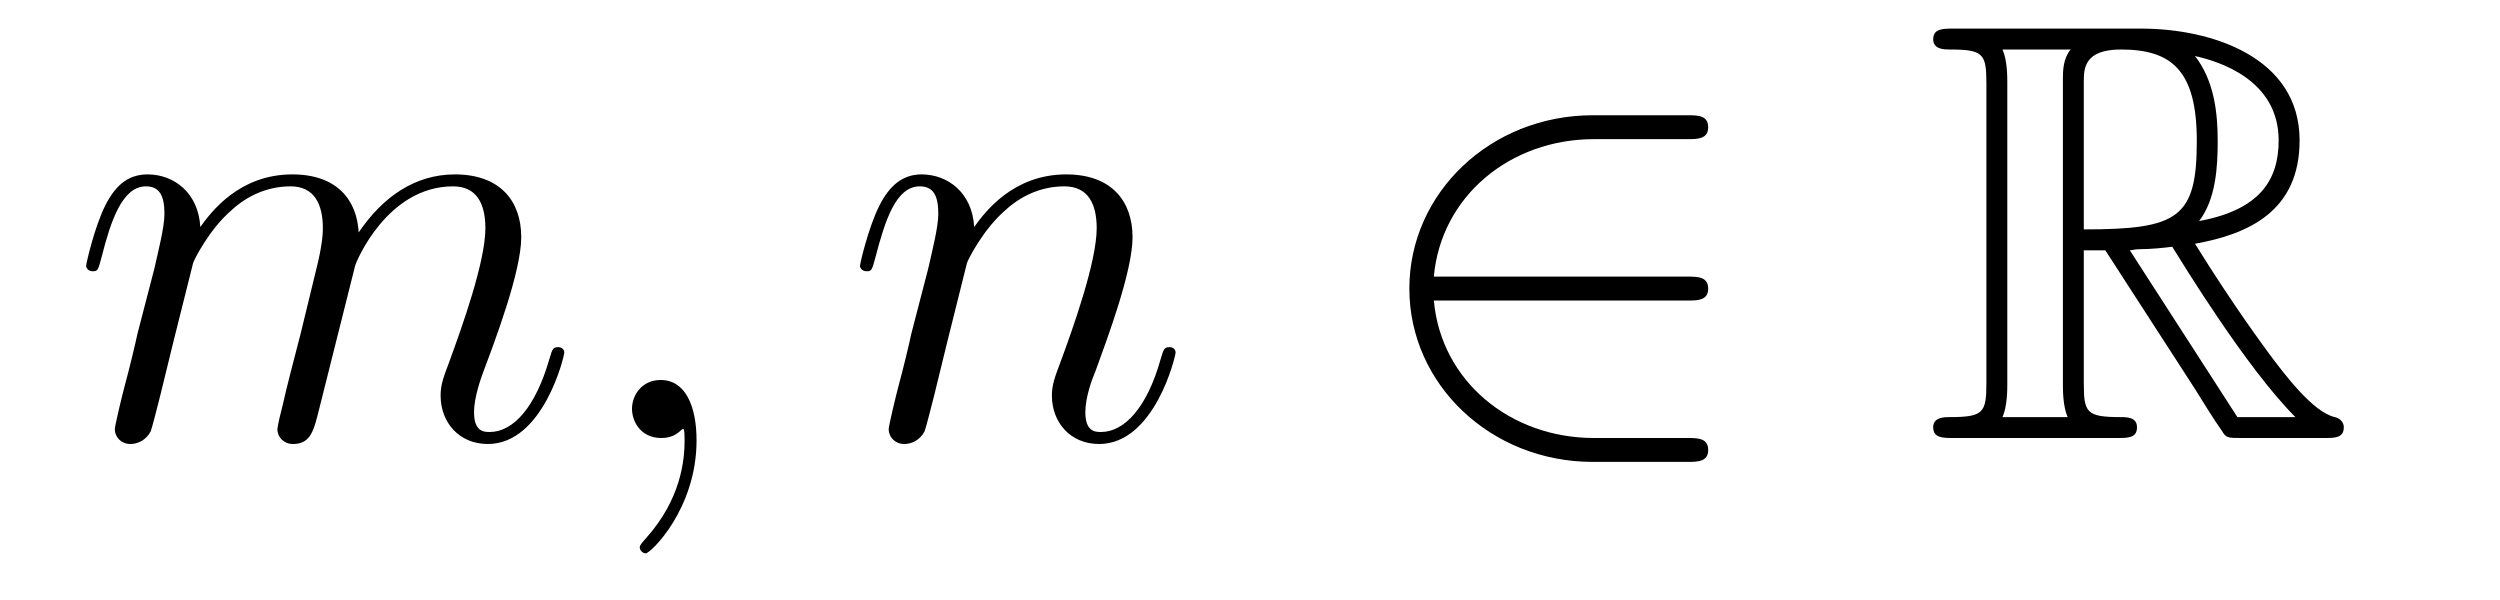 <?xml version='1.0'?>
<!-- This file was generated by dvisvgm 1.14.1 -->
<svg height='12pt' version='1.1' viewBox='0 -12 50 12' width='50pt' xmlns='http://www.w3.org/2000/svg' xmlns:xlink='http://www.w3.org/1999/xlink'>
<g id='page1'>
<g transform='matrix(1 0 0 1 -127 651)'>
<path d='M130.863 -657.742C130.887 -657.814 131.185 -658.412 131.628 -658.794C131.938 -659.081 132.345 -659.273 132.811 -659.273C133.289 -659.273 133.457 -658.914 133.457 -658.436C133.457 -658.364 133.457 -658.125 133.313 -657.563L133.014 -656.332C132.919 -655.973 132.692 -655.089 132.668 -654.957C132.62 -654.778 132.548 -654.467 132.548 -654.419C132.548 -654.252 132.68 -654.12 132.859 -654.12C133.218 -654.12 133.277 -654.395 133.385 -654.826L134.102 -657.683C134.126 -657.778 134.748 -659.273 136.062 -659.273C136.541 -659.273 136.708 -658.914 136.708 -658.436C136.708 -657.767 136.242 -656.463 135.979 -655.746C135.871 -655.459 135.812 -655.304 135.812 -655.089C135.812 -654.551 136.182 -654.12 136.756 -654.12C137.868 -654.12 138.286 -655.878 138.286 -655.949C138.286 -656.009 138.238 -656.057 138.167 -656.057C138.059 -656.057 138.047 -656.021 137.987 -655.818C137.712 -654.862 137.27 -654.36 136.792 -654.36C136.672 -654.36 136.481 -654.372 136.481 -654.754C136.481 -655.065 136.624 -655.447 136.672 -655.579C136.887 -656.152 137.425 -657.563 137.425 -658.257C137.425 -658.974 137.007 -659.512 136.098 -659.512C135.297 -659.512 134.652 -659.058 134.174 -658.352C134.138 -658.998 133.743 -659.512 132.847 -659.512C131.783 -659.512 131.221 -658.759 131.006 -658.46C130.97 -659.141 130.48 -659.512 129.954 -659.512C129.608 -659.512 129.333 -659.344 129.105 -658.89C128.89 -658.46 128.723 -657.731 128.723 -657.683C128.723 -657.635 128.771 -657.575 128.854 -657.575C128.95 -657.575 128.962 -657.587 129.033 -657.862C129.213 -658.567 129.44 -659.273 129.918 -659.273C130.193 -659.273 130.289 -659.081 130.289 -658.723C130.289 -658.46 130.169 -657.993 130.086 -657.623L129.751 -656.332C129.703 -656.105 129.572 -655.567 129.512 -655.352C129.428 -655.041 129.297 -654.479 129.297 -654.419C129.297 -654.252 129.428 -654.12 129.608 -654.12C129.751 -654.12 129.918 -654.192 130.014 -654.372C130.038 -654.431 130.145 -654.85 130.205 -655.089L130.468 -656.165L130.863 -657.742ZM140.931 -654.192C140.931 -654.886 140.704 -655.4 140.214 -655.4C139.831 -655.4 139.64 -655.089 139.64 -654.826C139.64 -654.563 139.819 -654.24 140.226 -654.24C140.381 -654.24 140.512 -654.288 140.62 -654.395C140.644 -654.419 140.656 -654.419 140.668 -654.419C140.692 -654.419 140.692 -654.252 140.692 -654.192C140.692 -653.798 140.62 -653.021 139.927 -652.244C139.795 -652.1 139.795 -652.076 139.795 -652.053C139.795 -651.993 139.855 -651.933 139.915 -651.933C140.011 -651.933 140.931 -652.818 140.931 -654.192Z' fill-rule='evenodd'/>
<path d='M146.34 -657.742C146.364 -657.814 146.663 -658.412 147.105 -658.794C147.416 -659.081 147.822 -659.273 148.288 -659.273C148.767 -659.273 148.934 -658.914 148.934 -658.436C148.934 -657.754 148.444 -656.392 148.205 -655.746C148.097 -655.459 148.038 -655.304 148.038 -655.089C148.038 -654.551 148.408 -654.12 148.982 -654.12C150.094 -654.12 150.512 -655.878 150.512 -655.949C150.512 -656.009 150.464 -656.057 150.393 -656.057C150.285 -656.057 150.273 -656.021 150.213 -655.818C149.938 -654.838 149.484 -654.36 149.018 -654.36C148.898 -654.36 148.707 -654.372 148.707 -654.754C148.707 -655.053 148.838 -655.412 148.91 -655.579C149.149 -656.236 149.651 -657.575 149.651 -658.257C149.651 -658.974 149.233 -659.512 148.324 -659.512C147.261 -659.512 146.699 -658.759 146.483 -658.46C146.448 -659.141 145.958 -659.512 145.432 -659.512C145.049 -659.512 144.786 -659.285 144.583 -658.878C144.368 -658.448 144.2 -657.731 144.2 -657.683C144.2 -657.635 144.248 -657.575 144.332 -657.575C144.428 -657.575 144.439 -657.587 144.511 -657.862C144.702 -658.591 144.918 -659.273 145.396 -659.273C145.671 -659.273 145.766 -659.081 145.766 -658.723C145.766 -658.46 145.647 -657.993 145.563 -657.623L145.228 -656.332C145.181 -656.105 145.049 -655.567 144.989 -655.352C144.906 -655.041 144.774 -654.479 144.774 -654.419C144.774 -654.252 144.906 -654.12 145.085 -654.12C145.228 -654.12 145.396 -654.192 145.491 -654.372C145.515 -654.431 145.623 -654.85 145.683 -655.089L145.946 -656.165L146.34 -657.742Z' fill-rule='evenodd'/>
<path d='M160.746 -656.989C160.949 -656.989 161.164 -656.989 161.164 -657.228C161.164 -657.468 160.949 -657.468 160.746 -657.468H155.677C155.82 -659.069 157.195 -660.217 158.88 -660.217H160.746C160.949 -660.217 161.164 -660.217 161.164 -660.456C161.164 -660.695 160.949 -660.695 160.746 -660.695H158.857C156.812 -660.695 155.187 -659.141 155.187 -657.228C155.187 -655.316 156.812 -653.762 158.857 -653.762H160.746C160.949 -653.762 161.164 -653.762 161.164 -654.001C161.164 -654.24 160.949 -654.24 160.746 -654.24H158.88C157.195 -654.24 155.82 -655.387 155.677 -656.989H160.746Z' fill-rule='evenodd'/>
<path d='M168.676 -657.993H169.107L170.9 -655.22C171.019 -655.029 171.306 -654.563 171.438 -654.383C171.521 -654.24 171.557 -654.24 171.832 -654.24H173.482C173.697 -654.24 173.876 -654.24 173.876 -654.455C173.876 -654.551 173.804 -654.634 173.697 -654.658C173.255 -654.754 172.669 -655.543 172.382 -655.926C172.298 -656.045 171.701 -656.834 170.9 -658.125C171.963 -658.316 172.992 -658.771 172.992 -660.193C172.992 -661.855 171.234 -662.428 169.824 -662.428H166.07C165.855 -662.428 165.664 -662.428 165.664 -662.213C165.664 -662.01 165.891 -662.01 165.987 -662.01C166.668 -662.01 166.728 -661.927 166.728 -661.329V-655.34C166.728 -654.742 166.668 -654.658 165.987 -654.658C165.891 -654.658 165.664 -654.658 165.664 -654.455C165.664 -654.24 165.855 -654.24 166.07 -654.24H169.346C169.561 -654.24 169.74 -654.24 169.74 -654.455C169.74 -654.658 169.537 -654.658 169.405 -654.658C168.724 -654.658 168.676 -654.754 168.676 -655.34V-657.993ZM170.983 -658.579C171.318 -659.022 171.354 -659.655 171.354 -660.181C171.354 -660.755 171.282 -661.388 170.9 -661.879C171.39 -661.771 172.573 -661.401 172.573 -660.193C172.573 -659.416 172.215 -658.807 170.983 -658.579ZM168.676 -661.365C168.676 -661.616 168.676 -662.01 169.418 -662.01C170.433 -662.01 170.936 -661.592 170.936 -660.181C170.936 -658.639 170.565 -658.412 168.676 -658.412V-661.365ZM167.05 -654.658C167.146 -654.873 167.146 -655.208 167.146 -655.316V-661.353C167.146 -661.472 167.146 -661.795 167.05 -662.01H168.413C168.258 -661.819 168.258 -661.58 168.258 -661.401V-655.316C168.258 -655.196 168.258 -654.873 168.353 -654.658H167.05ZM169.597 -657.993C169.68 -658.006 169.728 -658.017 169.824 -658.017C170.003 -658.017 170.266 -658.041 170.445 -658.065C170.625 -657.778 171.916 -655.651 172.908 -654.658H171.748L169.597 -657.993Z' fill-rule='evenodd'/>
</g>
</g>
</svg>
